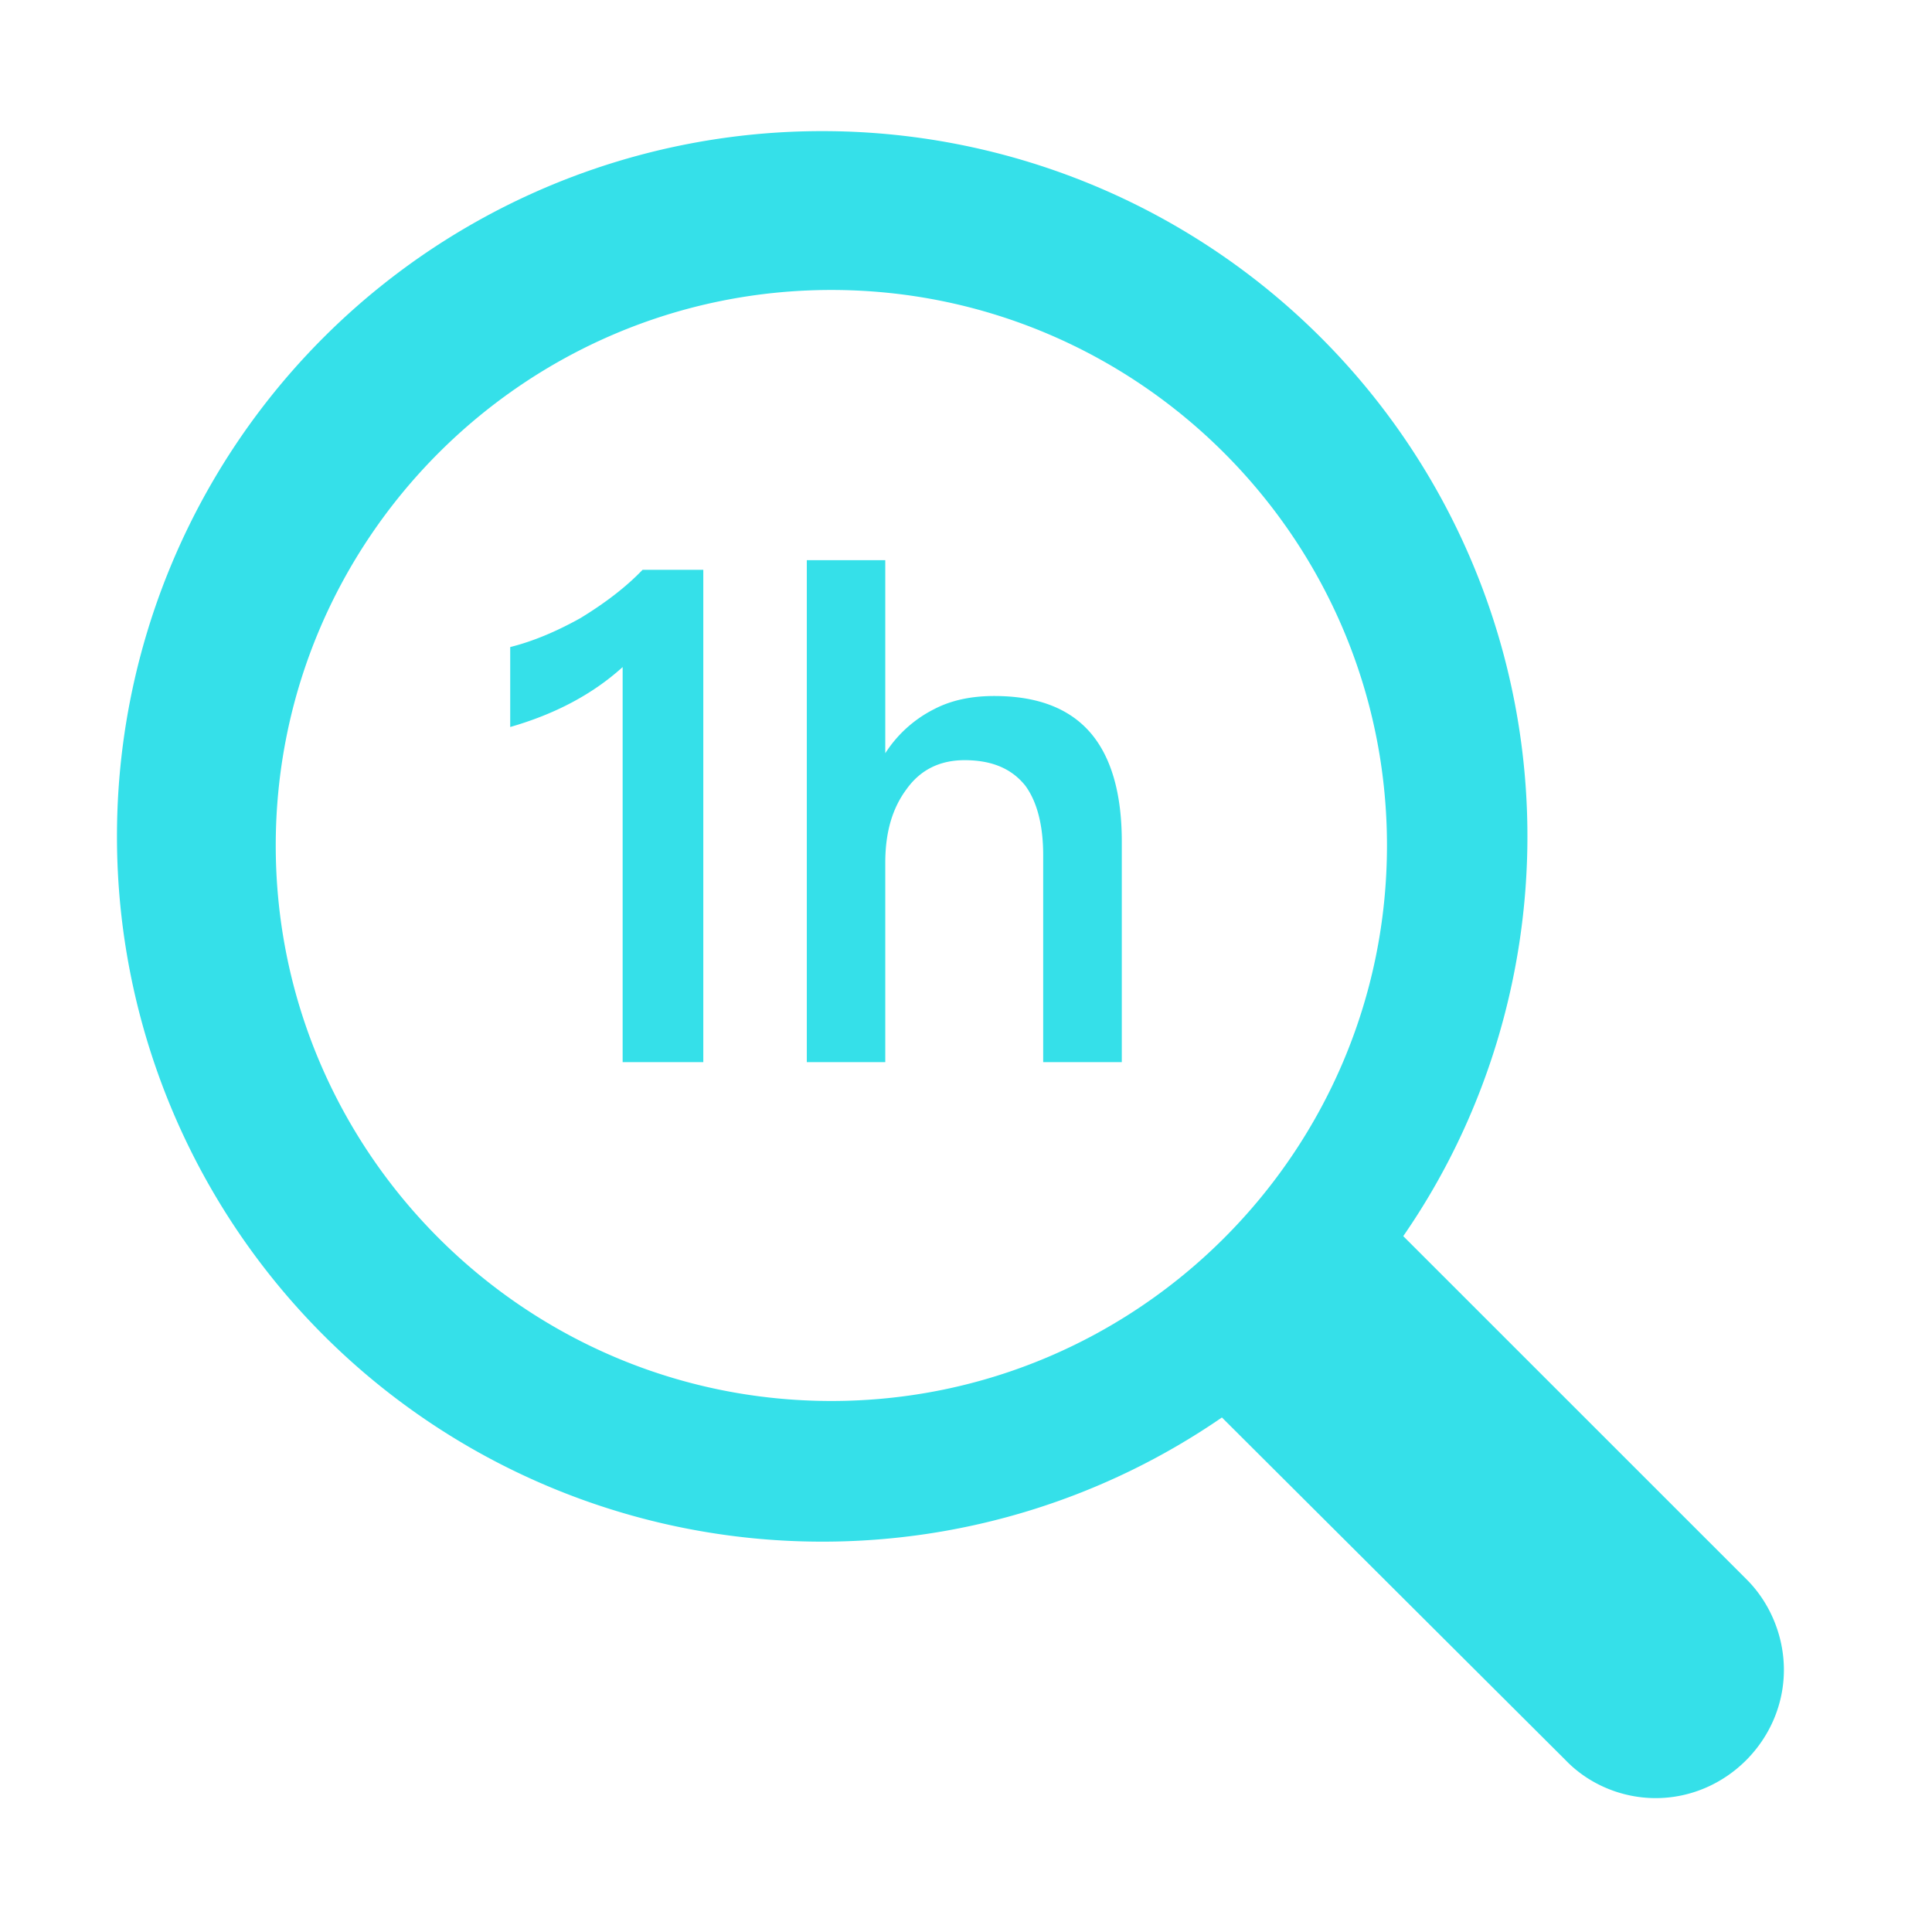 <?xml version="1.0" standalone="no"?><!DOCTYPE svg PUBLIC "-//W3C//DTD SVG 1.1//EN" "http://www.w3.org/Graphics/SVG/1.1/DTD/svg11.dtd"><svg t="1746671898115" class="icon" viewBox="0 0 1024 1024" version="1.1" xmlns="http://www.w3.org/2000/svg" p-id="13467" xmlns:xlink="http://www.w3.org/1999/xlink" width="200" height="200"><path d="M735.125 448.138c0-162.375-132.113-294.45-294.488-294.45s-294.487 132.113-294.487 294.45c0 162.338 132.113 294.413 294.487 294.413s294.487-132.075 294.488-294.413z m210.375 436.95c0 37.125-30.787 67.95-67.95 67.95-18.075 0-35.588-7.425-47.812-20.175l-182.1-181.575a372.938 372.938 0 0 1-211.875 65.812A373.65 373.65 0 0 1 62 443.375 373.65 373.65 0 0 1 435.8 69.5a373.65 373.65 0 0 1 373.763 373.8c0 75.375-22.8 149.738-65.812 211.875l182.1 182.063c12.225 12.225 19.65 29.738 19.65 47.812z" p-id="13468" fill="#35e0e9"></path><path d="M340.625 302h32.138v260.962h-42.75V353.562c-15.75 14.25-35.475 24.825-59.588 31.763v-42.375c11.7-2.925 24.113-8.025 37.275-15.375 13.125-8.025 24.113-16.425 32.888-25.575z m86.925-5.1h41.662v102.337a66 66 0 0 1 25.95-23.4c9.15-4.763 19.762-6.937 31.8-6.937 23.025 0 40.2 6.563 51.525 20.1 10.613 12.75 16.087 31.8 16.087 57v116.962h-41.663v-109.65c0-16.087-3.3-28.5-9.487-36.9-7.312-9.15-17.925-13.5-32.175-13.5-13.125 0-23.4 5.1-30.712 15.3-7.65 10.238-11.325 23.025-11.325 39.112v105.638H427.625V296.9z" p-id="13469" fill="#35e0e9"></path></svg>
